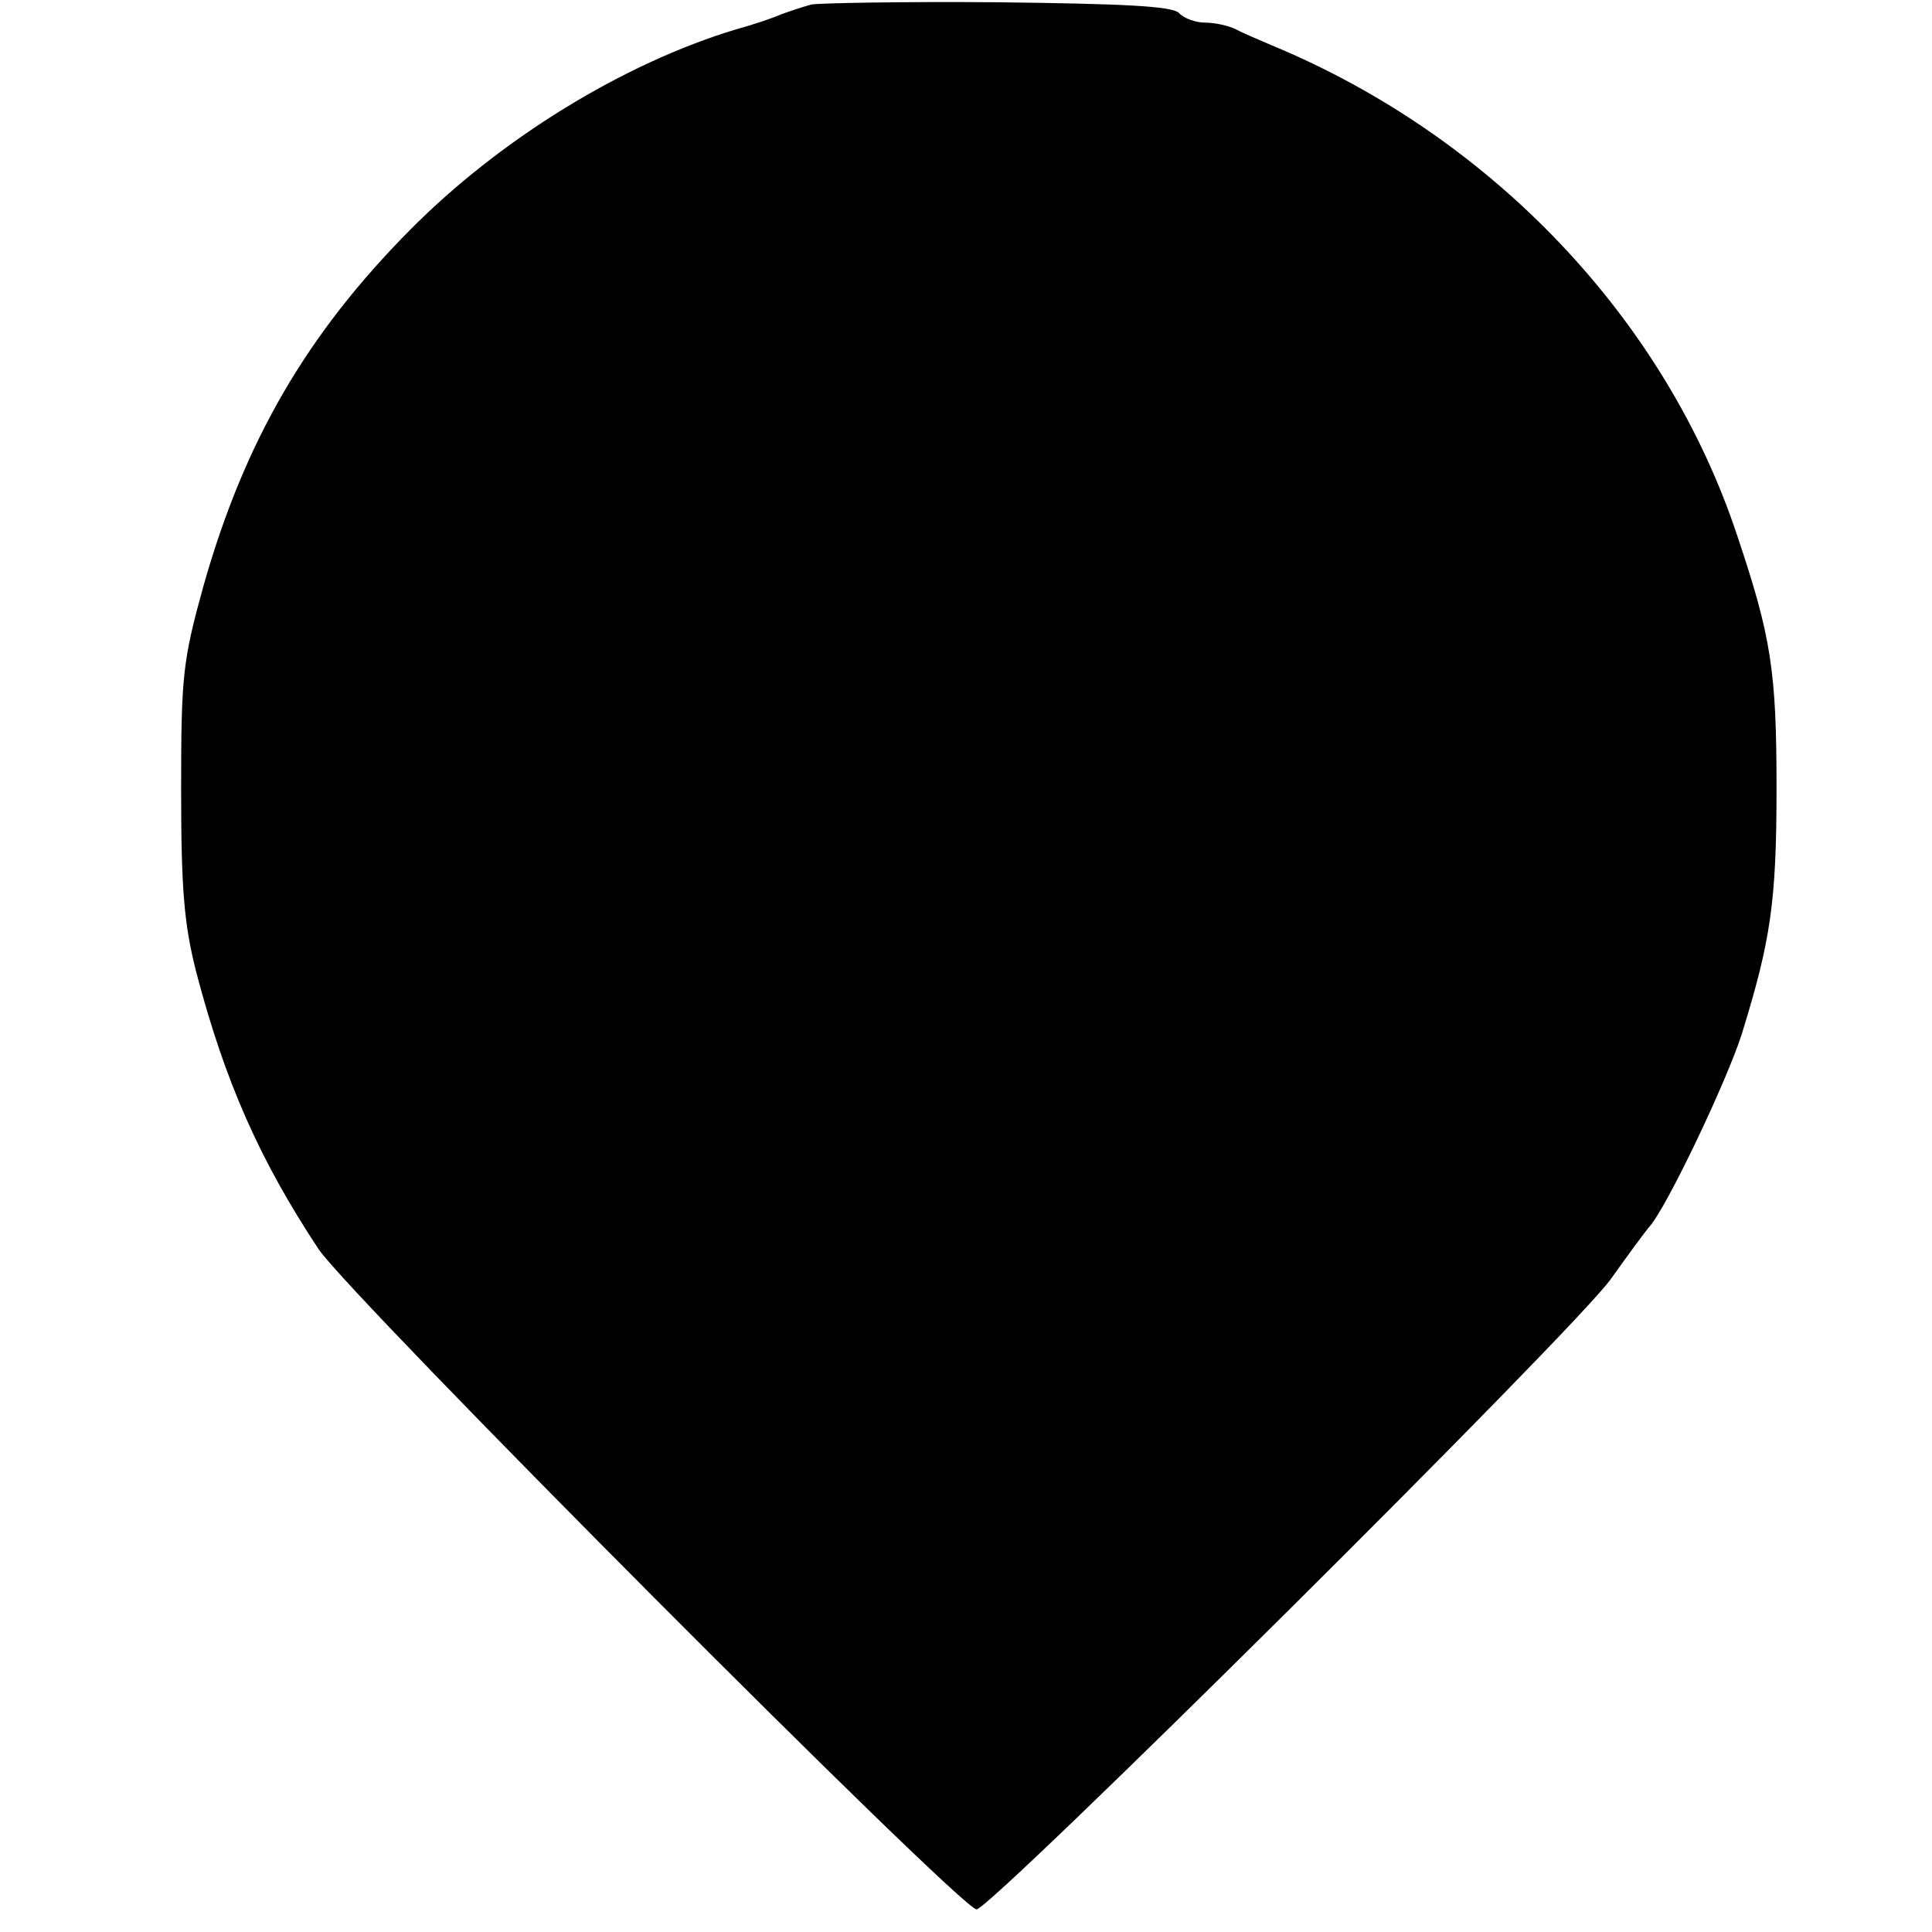 <?xml version="1.0" standalone="no"?>
<!DOCTYPE svg PUBLIC "-//W3C//DTD SVG 20010904//EN"
 "http://www.w3.org/TR/2001/REC-SVG-20010904/DTD/svg10.dtd">
<svg version="1.0" xmlns="http://www.w3.org/2000/svg"
 width="256pt" height="256pt" viewBox="0 0 256 256"
 preserveAspectRatio="xMidYMid meet">
<g transform="translate(0,256) scale(0.1,-0.1)"
fill="#000000" stroke="none">
<path d="M1075 2554 c-11 -3 -29 -9 -40 -13 -11 -5 -38 -14 -60 -20 -149 -45
-312 -145 -431 -265 -138 -139 -220 -281 -274 -471 -28 -101 -30 -120 -30
-272 0 -132 4 -178 20 -241 38 -145 84 -249 162 -367 43 -64 851 -875 872
-875 19 0 797 772 841 836 22 31 45 62 50 68 22 23 103 193 123 256 38 123 46
174 46 325 0 156 -7 201 -52 335 -95 287 -325 529 -617 650 -16 7 -38 16 -47
21 -10 5 -28 9 -41 9 -13 0 -29 6 -35 13 -10 9 -74 12 -240 14 -125 1 -236 -1
-247 -3z"/>
</g>
</svg>
